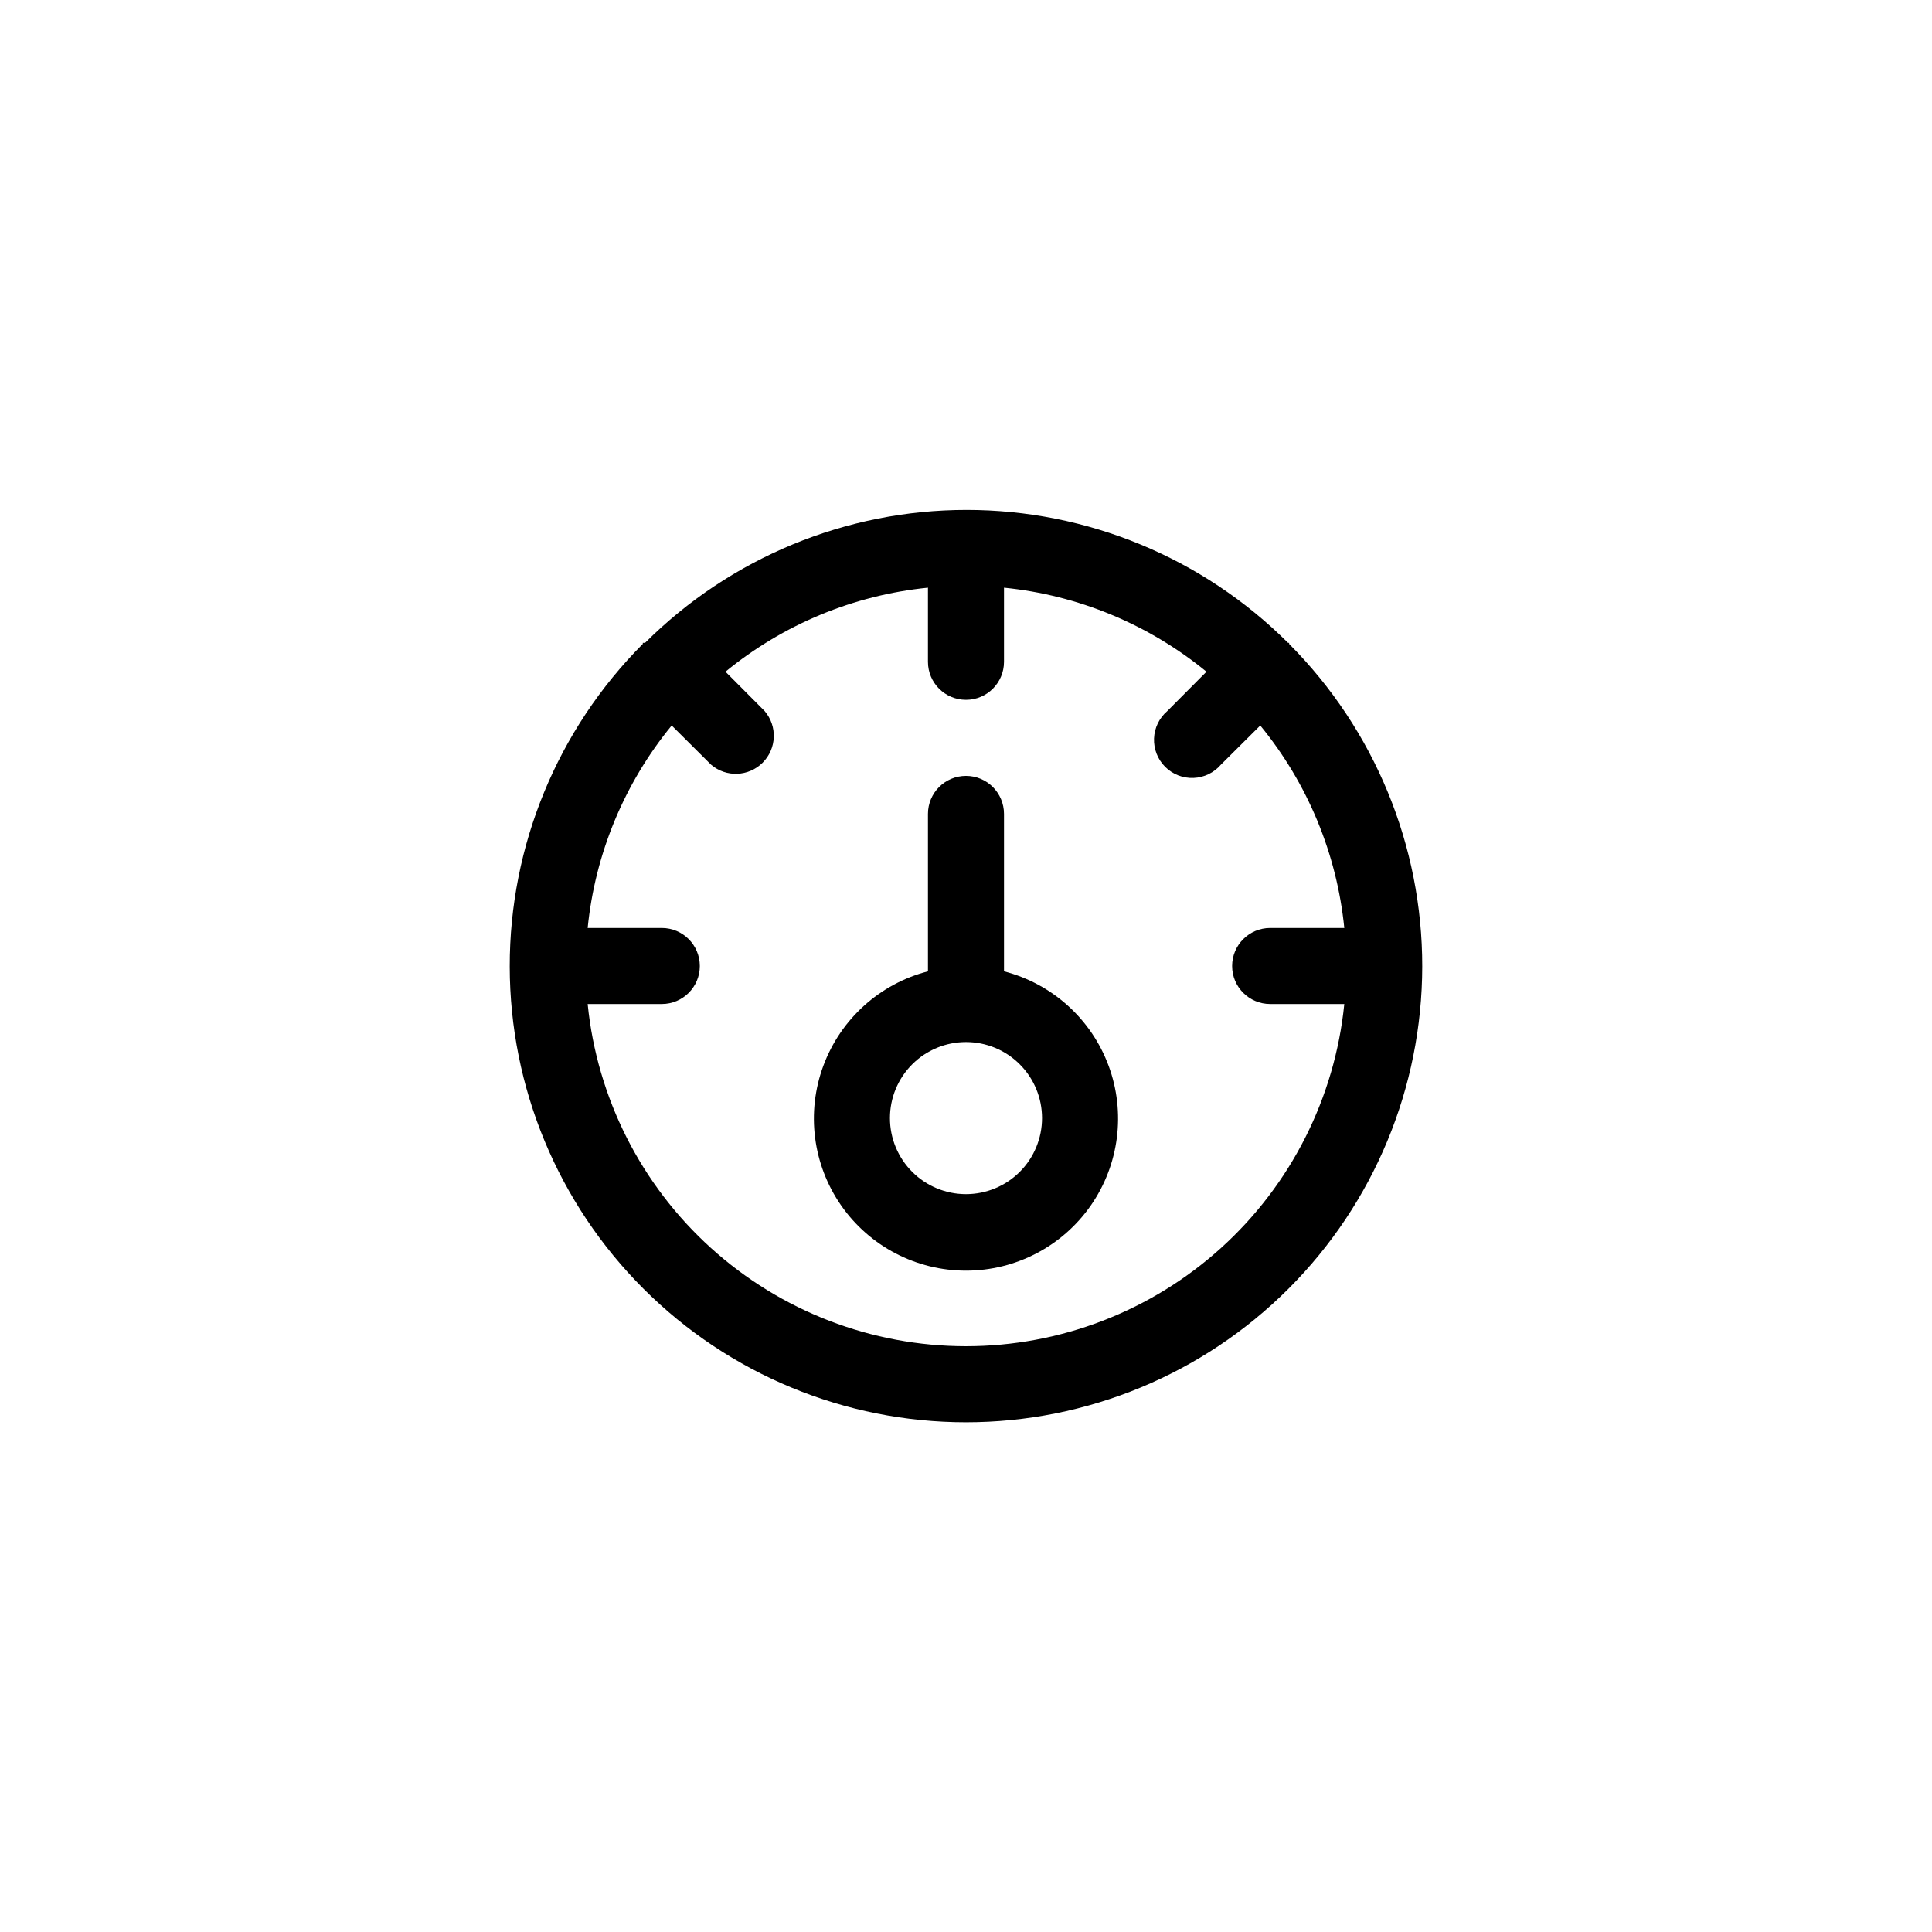<?xml version="1.0" encoding="UTF-8"?>
<!-- Uploaded to: ICON Repo, www.iconrepo.com, Generator: ICON Repo Mixer Tools -->
<svg fill="#000000" width="800px" height="800px" version="1.1" viewBox="144 144 512 512" xmlns="http://www.w3.org/2000/svg">
 <g>
  <path d="m485.64 314.35h-0.301c-22.617-22.551-53.254-35.215-85.195-35.215-31.938 0-62.574 12.664-85.191 35.215h-0.605c-0.016 0.098-0.016 0.203 0 0.301-22.621 22.699-35.305 53.449-35.266 85.492 0.035 32.043 12.789 62.762 35.461 85.406 22.672 22.648 53.406 35.367 85.453 35.367 32.043 0 62.777-12.719 85.449-35.367 22.672-22.645 35.426-53.363 35.465-85.406 0.035-32.043-12.648-62.793-35.27-85.492zm-85.645 186.41c-24.98 0-49.07-9.277-67.594-26.035-18.527-16.758-30.168-39.797-32.664-64.652h19.648c5.562 0 10.074-4.512 10.074-10.074 0-5.566-4.512-10.078-10.074-10.078h-19.648c1.973-19.688 9.719-38.355 22.266-53.656l10.43 10.379c3.996 3.426 9.957 3.195 13.68-0.527 3.723-3.723 3.953-9.684 0.527-13.68l-10.379-10.43c15.301-12.547 33.969-20.293 53.656-22.266v19.648c0 5.562 4.512 10.074 10.078 10.074 5.562 0 10.074-4.512 10.074-10.074v-19.648c19.688 1.973 38.355 9.719 53.656 22.266l-10.379 10.43c-2.133 1.828-3.406 4.461-3.516 7.266-0.105 2.805 0.961 5.527 2.945 7.512s4.707 3.055 7.516 2.945c2.805-0.109 5.438-1.383 7.262-3.516l10.43-10.379c12.547 15.301 20.293 33.969 22.27 53.656h-19.648c-5.566 0-10.078 4.512-10.078 10.078 0 5.562 4.512 10.074 10.078 10.074h19.648c-2.5 24.855-14.141 47.895-32.664 64.652-18.527 16.758-42.617 26.035-67.594 26.035z"/>
  <path d="m410.07 401.41v-41.715c0-5.566-4.512-10.078-10.074-10.078-5.566 0-10.078 4.512-10.078 10.078v41.715c-12.773 3.297-23.125 12.641-27.715 25.008-4.586 12.371-2.828 26.203 4.707 37.035 7.531 10.828 19.891 17.285 33.086 17.285 13.191 0 25.551-6.457 33.086-17.285 7.531-10.832 9.289-24.664 4.703-37.035-4.59-12.367-14.941-21.711-27.715-25.008zm-10.074 59.047c-5.348 0-10.473-2.125-14.25-5.902-3.781-3.781-5.902-8.906-5.902-14.25 0-5.348 2.121-10.473 5.902-14.25 3.777-3.781 8.902-5.902 14.25-5.902 5.344 0 10.469 2.121 14.25 5.902 3.777 3.777 5.902 8.902 5.902 14.25 0 5.344-2.125 10.469-5.902 14.25-3.781 3.777-8.906 5.902-14.25 5.902z"/>
 </g>
</svg>